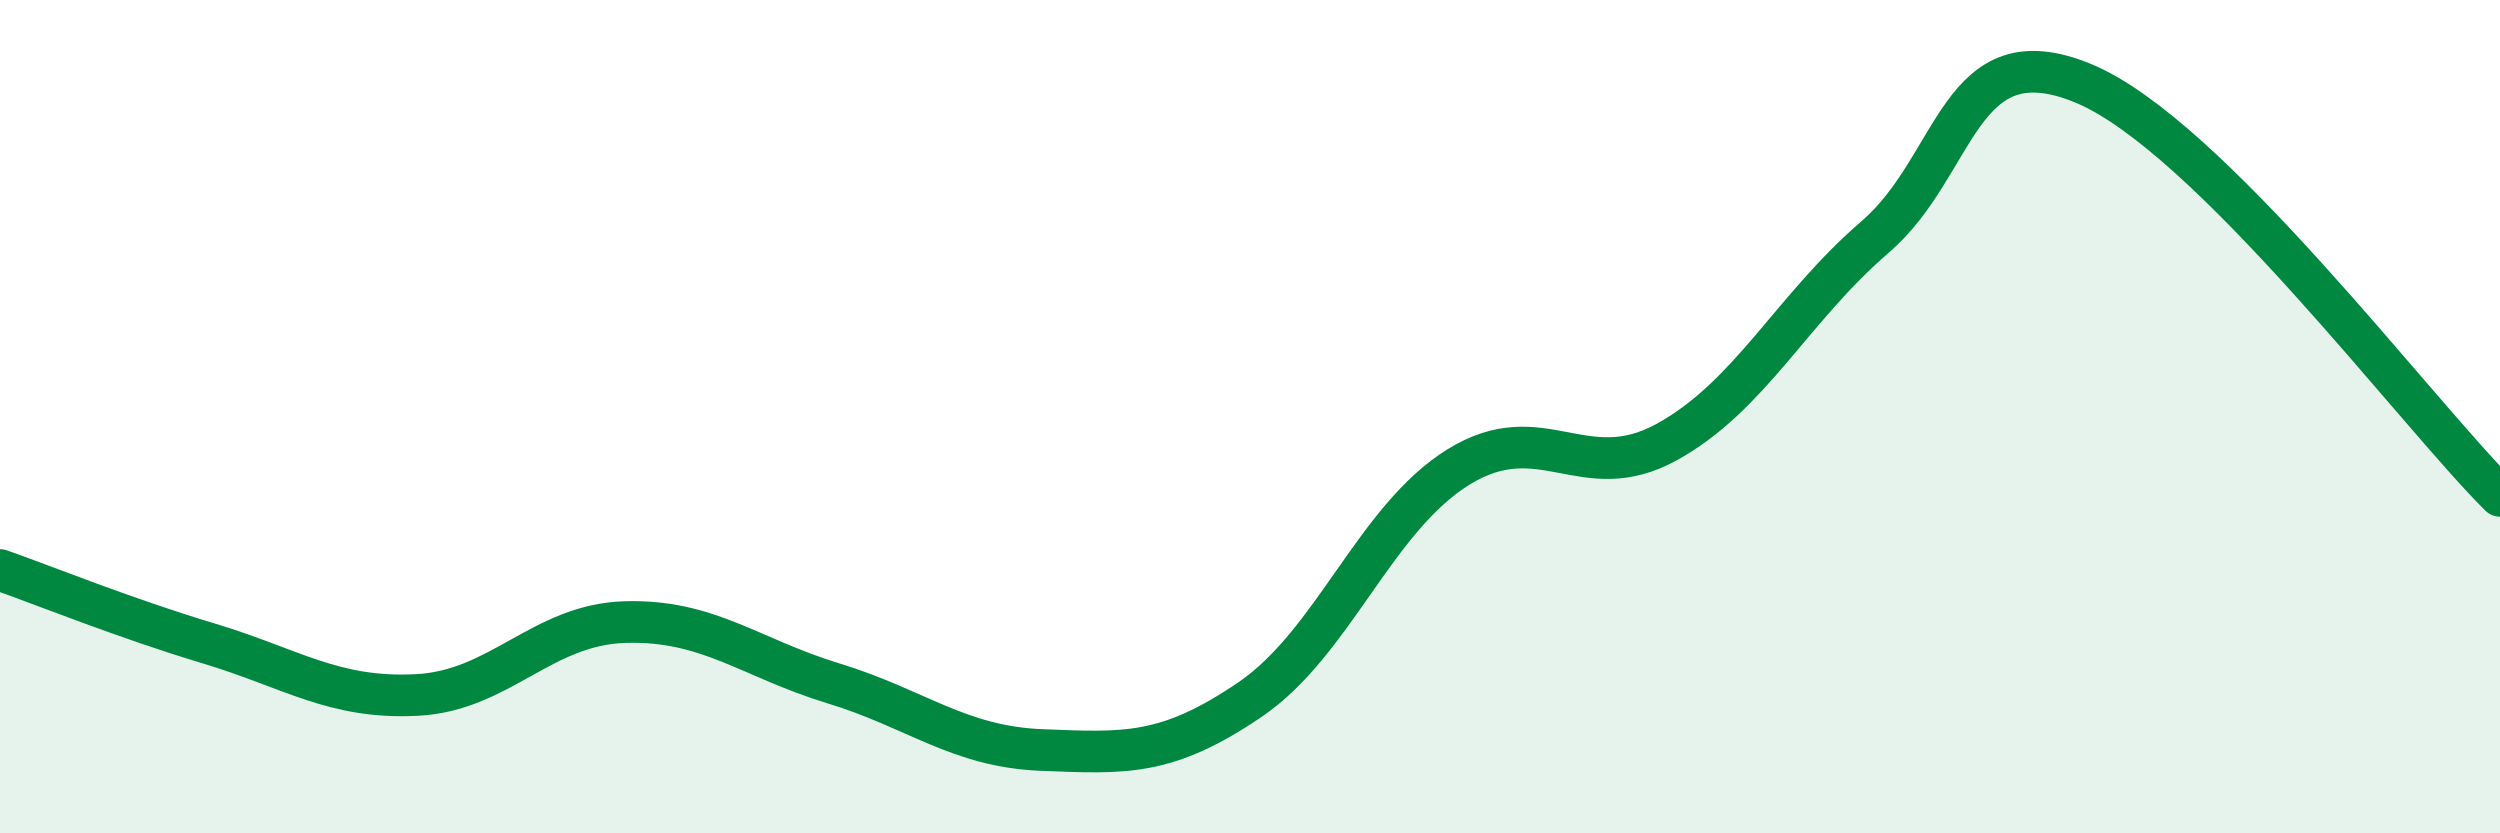 
    <svg width="60" height="20" viewBox="0 0 60 20" xmlns="http://www.w3.org/2000/svg">
      <path
        d="M 0,13.68 C 1,14.03 3,14.84 5,15.44 C 7,16.04 8,16.78 10,16.68 C 12,16.58 13,14.99 15,14.93 C 17,14.87 18,15.79 20,16.4 C 22,17.01 23,17.92 25,18 C 27,18.08 28,18.15 30,16.79 C 32,15.43 33,12.45 35,11.21 C 37,9.97 38,11.71 40,10.61 C 42,9.51 43,7.41 45,5.69 C 47,3.97 47,0.76 50,2 C 53,3.24 58,9.92 60,11.9L60 20L0 20Z"
        fill="#008740"
        opacity="0.1"
        stroke-linecap="round"
        stroke-linejoin="round"
      />
      <path
        d="M 0,13.68 C 1,14.03 3,14.84 5,15.44 C 7,16.04 8,16.78 10,16.68 C 12,16.58 13,14.99 15,14.93 C 17,14.87 18,15.79 20,16.4 C 22,17.01 23,17.92 25,18 C 27,18.08 28,18.15 30,16.79 C 32,15.43 33,12.45 35,11.21 C 37,9.97 38,11.71 40,10.61 C 42,9.51 43,7.41 45,5.69 C 47,3.97 47,0.76 50,2 C 53,3.24 58,9.92 60,11.9"
        stroke="#008740"
        stroke-width="1"
        fill="none"
        stroke-linecap="round"
        stroke-linejoin="round"
      />
    </svg>
  